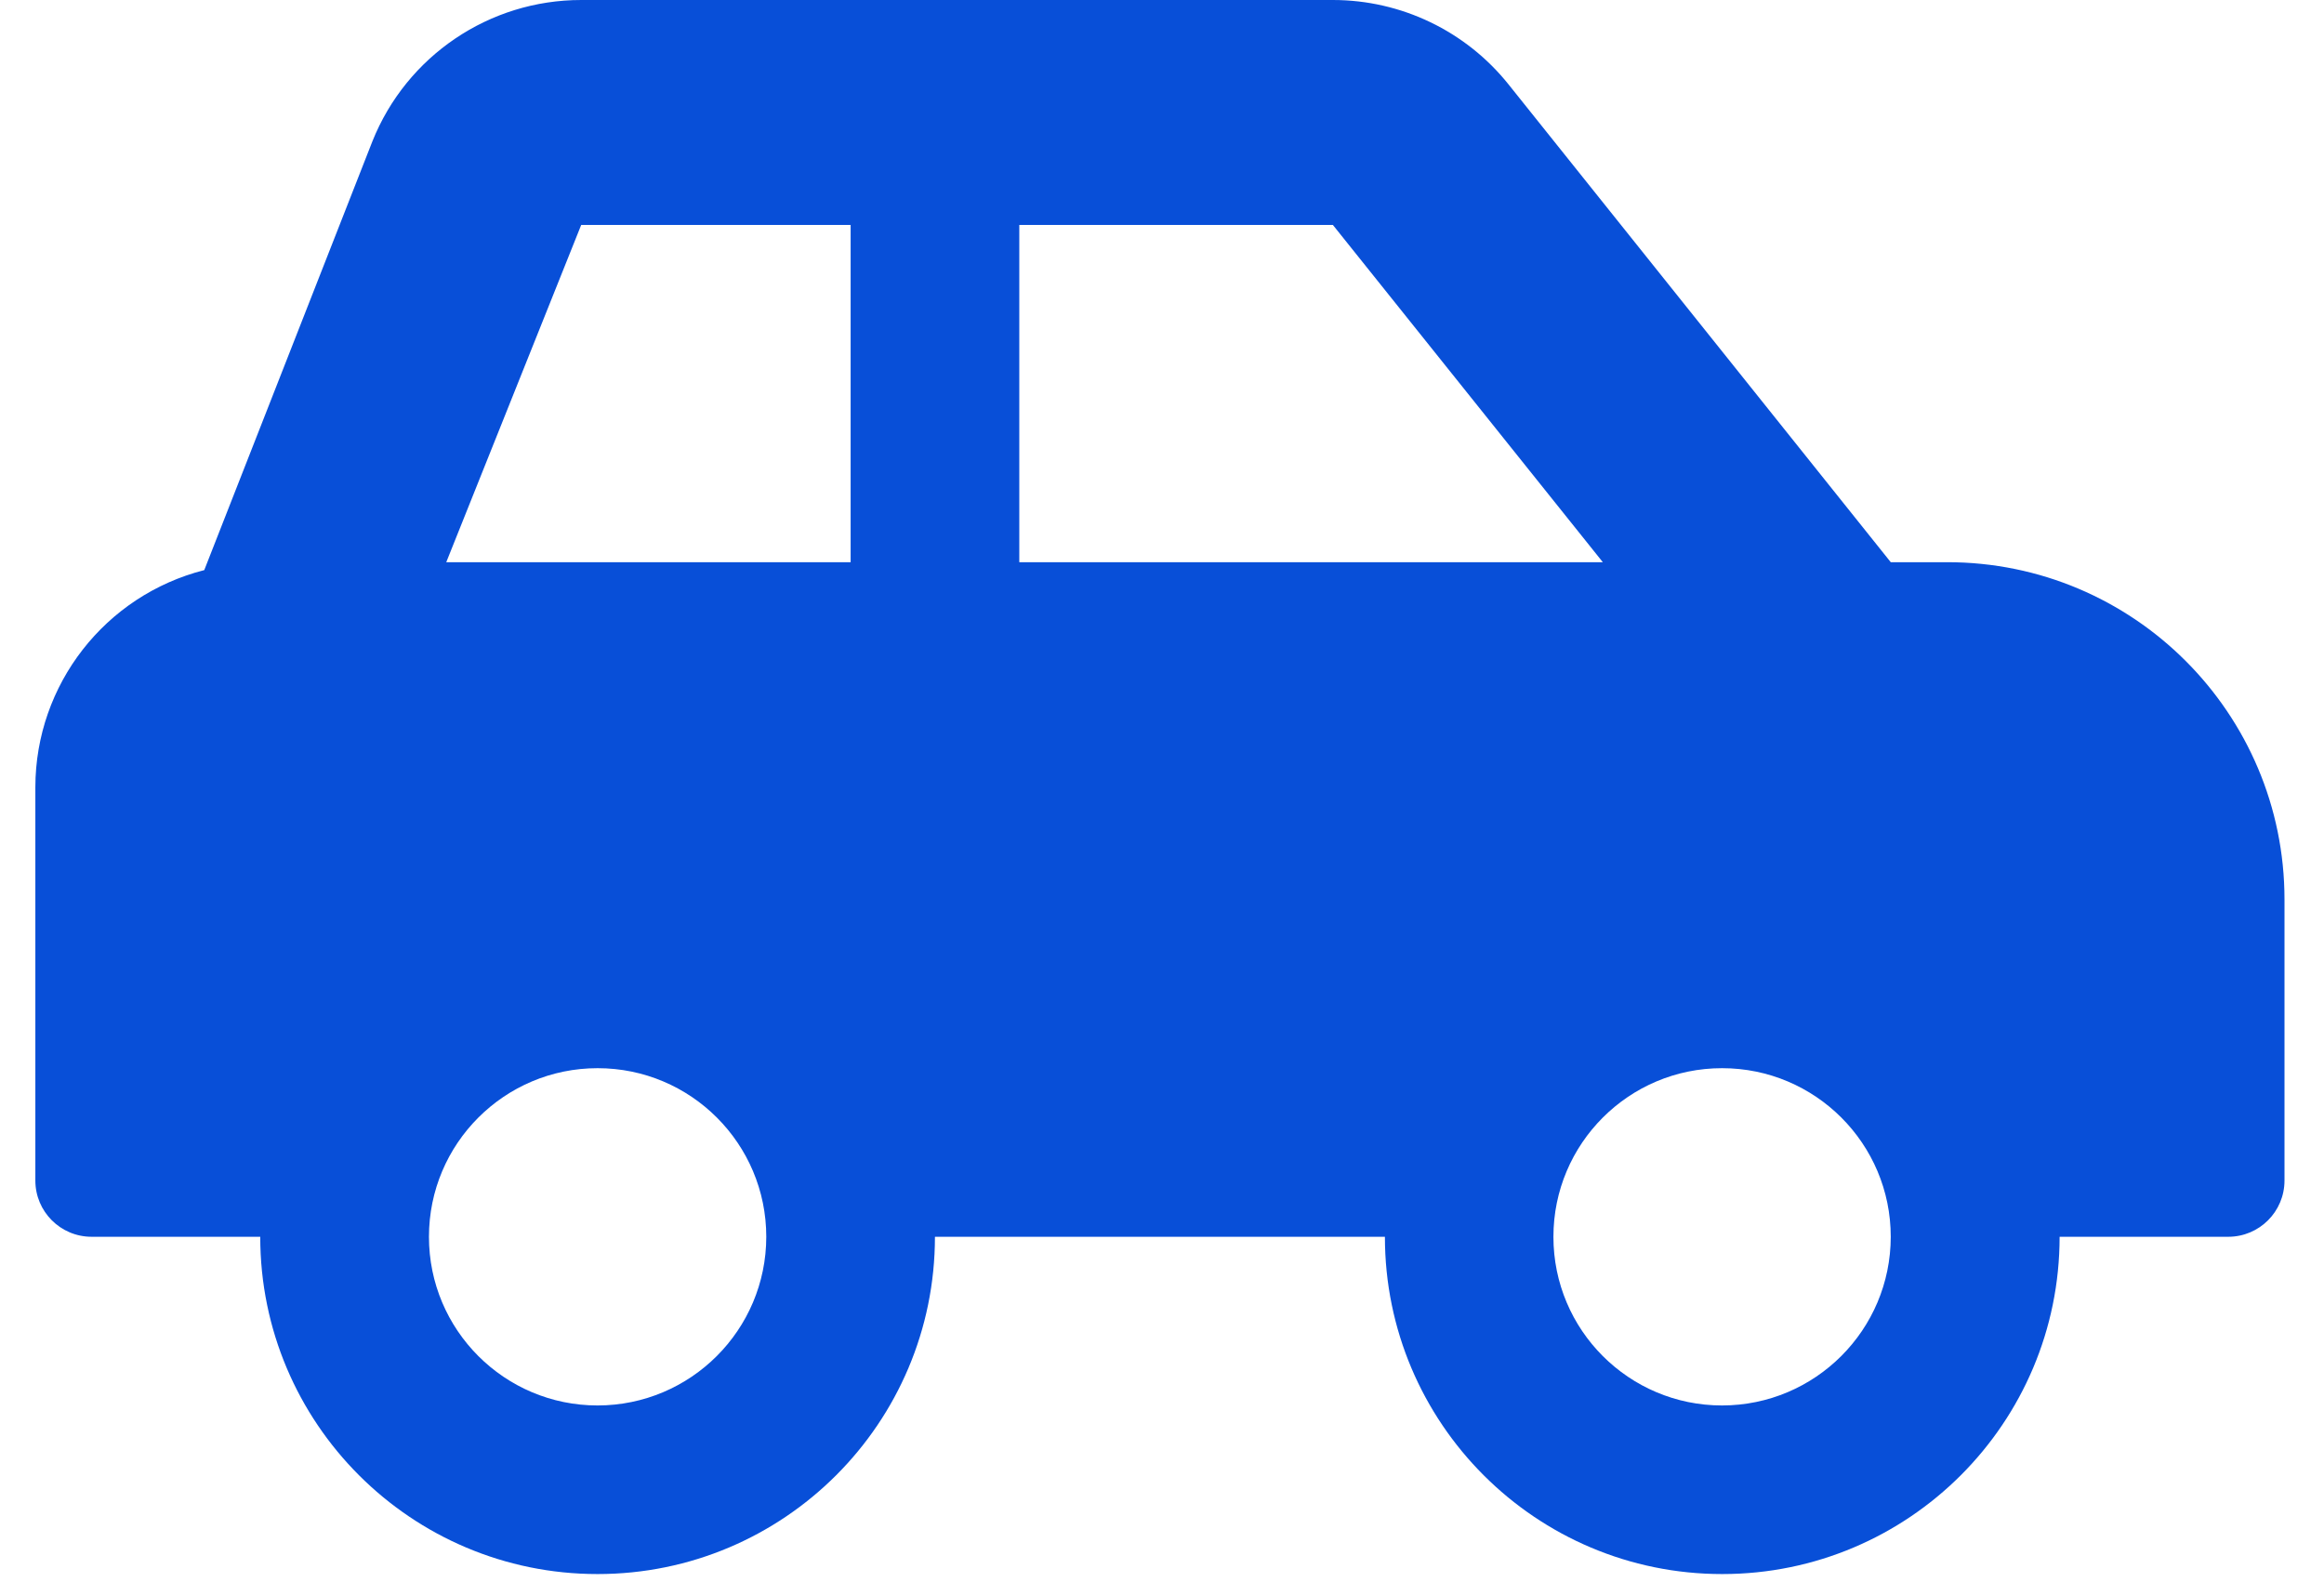 <svg width="47" height="32" viewBox="0 0 47 32" fill="none" xmlns="http://www.w3.org/2000/svg">
<path d="M39.375 11.371H38.238L30.508 1.707C29.645 0.628 28.338 -0 26.956 -0H11.756C9.895 -0.001 8.222 1.131 7.531 2.859L4.131 11.531C2.124 12.043 0.719 13.848 0.715 15.919V23.878C0.715 24.506 1.224 25.015 1.852 25.015L5.263 25.015C5.263 28.783 8.317 31.837 12.085 31.837C15.853 31.837 18.908 28.783 18.908 25.015L28.008 25.015C28.008 28.783 31.062 31.837 34.83 31.837C38.598 31.837 41.653 28.783 41.653 25.015H45.064C45.692 25.015 46.201 24.506 46.201 23.878V18.193C46.201 14.424 43.144 11.368 39.375 11.371ZM12.086 28.427C10.202 28.427 8.675 26.9 8.675 25.016C8.675 23.132 10.202 21.605 12.086 21.605C13.97 21.605 15.497 23.132 15.497 25.016C15.495 26.899 13.969 28.425 12.086 28.427ZM17.203 11.371H9.025L11.754 4.55H17.203L17.203 11.371ZM20.614 11.371V4.55H26.956L32.415 11.371H20.614ZM34.827 28.427C32.943 28.427 31.416 26.9 31.416 25.016C31.416 23.132 32.943 21.605 34.827 21.605C36.711 21.605 38.238 23.132 38.238 25.016C38.236 26.899 36.71 28.425 34.827 28.427Z" fill="#084FD8"/>
</svg>
